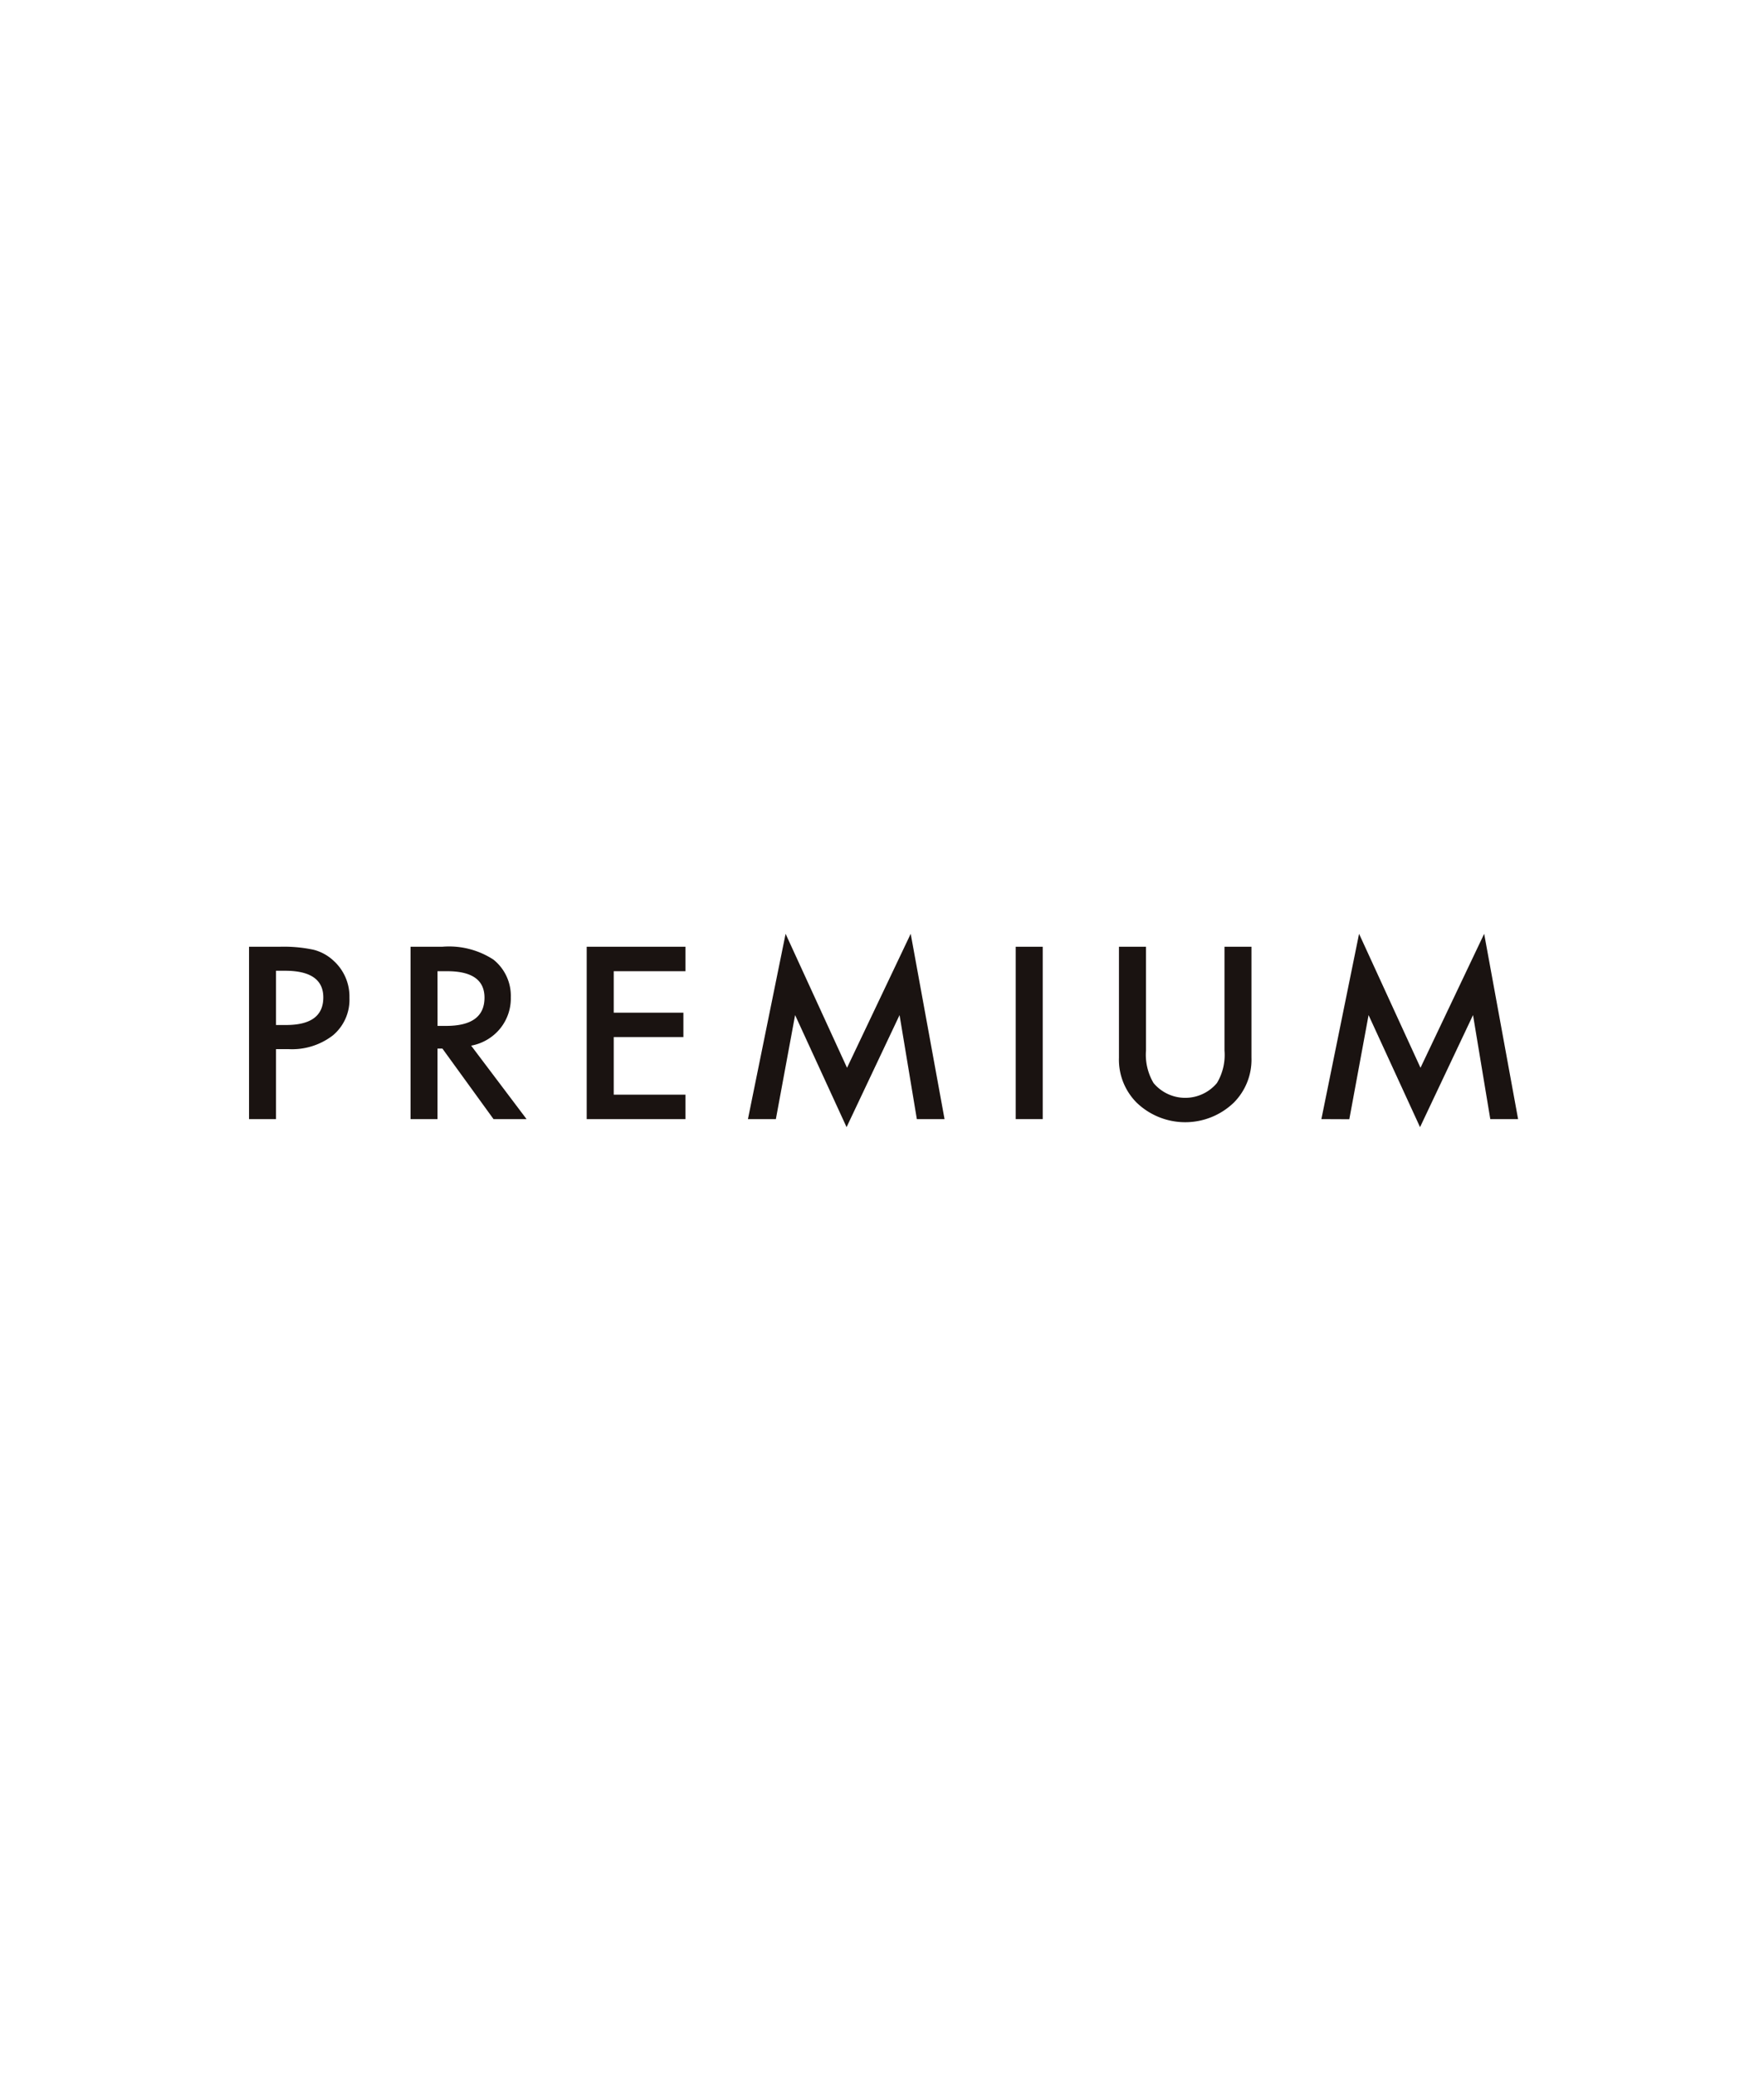 <svg xmlns="http://www.w3.org/2000/svg" xmlns:xlink="http://www.w3.org/1999/xlink" width="85" height="100" viewBox="0 0 85 100">
  <defs>
    <style>
      .cls-1 {
        fill: none;
      }

      .cls-2 {
        clip-path: url(#clip-path);
      }

      .cls-3 {
        fill: #1a1311;
      }
    </style>
    <clipPath id="clip-path">
      <rect id="長方形_5771" data-name="長方形 5771" class="cls-1" width="61.146" height="9.312"/>
    </clipPath>
  </defs>
  <g id="グループ_10963" data-name="グループ 10963" transform="translate(-2756 -827)">
    <path id="長方形_3257" data-name="長方形 3257" class="cls-1" d="M0,0H65A20,20,0,0,1,85,20v80a0,0,0,0,1,0,0H0a0,0,0,0,1,0,0V0A0,0,0,0,1,0,0Z" transform="translate(2756 827)"/>
    <g id="グループ_10959" data-name="グループ 10959" transform="translate(2768 872)">
      <g id="グループ_10956" data-name="グループ 10956" class="cls-2" transform="translate(0 0)">
        <path id="パス_4908" data-name="パス 4908" class="cls-3" d="M1.3,6.455V9.828H0V1.522H1.475a6.9,6.9,0,0,1,1.637.145,2.213,2.213,0,0,1,.983.549,2.32,2.32,0,0,1,.743,1.765,2.238,2.238,0,0,1-.793,1.808,3.22,3.22,0,0,1-2.14.667Zm0-1.162h.486q1.793,0,1.793-1.329,0-1.286-1.849-1.286H1.3Z" transform="translate(0 -0.898)"/>
        <path id="パス_4909" data-name="パス 4909" class="cls-3" d="M21.913,6.289l2.67,3.54H22.991l-2.464-3.4h-.235v3.4h-1.3V1.523h1.525a3.917,3.917,0,0,1,2.469.619,2.236,2.236,0,0,1,.838,1.818A2.305,2.305,0,0,1,23.3,5.477a2.355,2.355,0,0,1-1.386.812m-1.62-.952h.413q1.849,0,1.849-1.361,0-1.275-1.8-1.275h-.464Z" transform="translate(-11.21 -0.899)"/>
        <path id="パス_4910" data-name="パス 4910" class="cls-3" d="M44.473,2.7H41.015v2h3.357V5.875H41.015V8.651h3.458V9.829h-4.76V1.523h4.76Z" transform="translate(-23.442 -0.899)"/>
        <path id="パス_4911" data-name="パス 4911" class="cls-3" d="M58.677,8.93,60.492,0l2.96,6.456L66.52,0l1.631,8.93H66.816l-.833-5.013-2.553,5.4-2.48-5.4L60.023,8.93Z" transform="translate(-34.637 0)"/>
        <rect id="長方形_5770" data-name="長方形 5770" class="cls-3" width="1.302" height="8.306" transform="translate(36.943 0.624)"/>
        <path id="パス_4912" data-name="パス 4912" class="cls-3" d="M103.619,1.523v5a2.675,2.675,0,0,0,.363,1.566,1.99,1.99,0,0,0,3.056,0,2.628,2.628,0,0,0,.363-1.566v-5h1.3V6.87a2.932,2.932,0,0,1-.849,2.162,3.374,3.374,0,0,1-4.687,0,2.93,2.93,0,0,1-.849-2.162V1.523Z" transform="translate(-60.398 -0.899)"/>
        <path id="パス_4913" data-name="パス 4913" class="cls-3" d="M126.121,8.93,127.937,0l2.96,6.456L133.965,0,135.6,8.93H134.26l-.832-5.013-2.553,5.4-2.48-5.4-.928,5.019Z" transform="translate(-74.449 0)"/>
      </g>
    </g>
  </g>
</svg>
